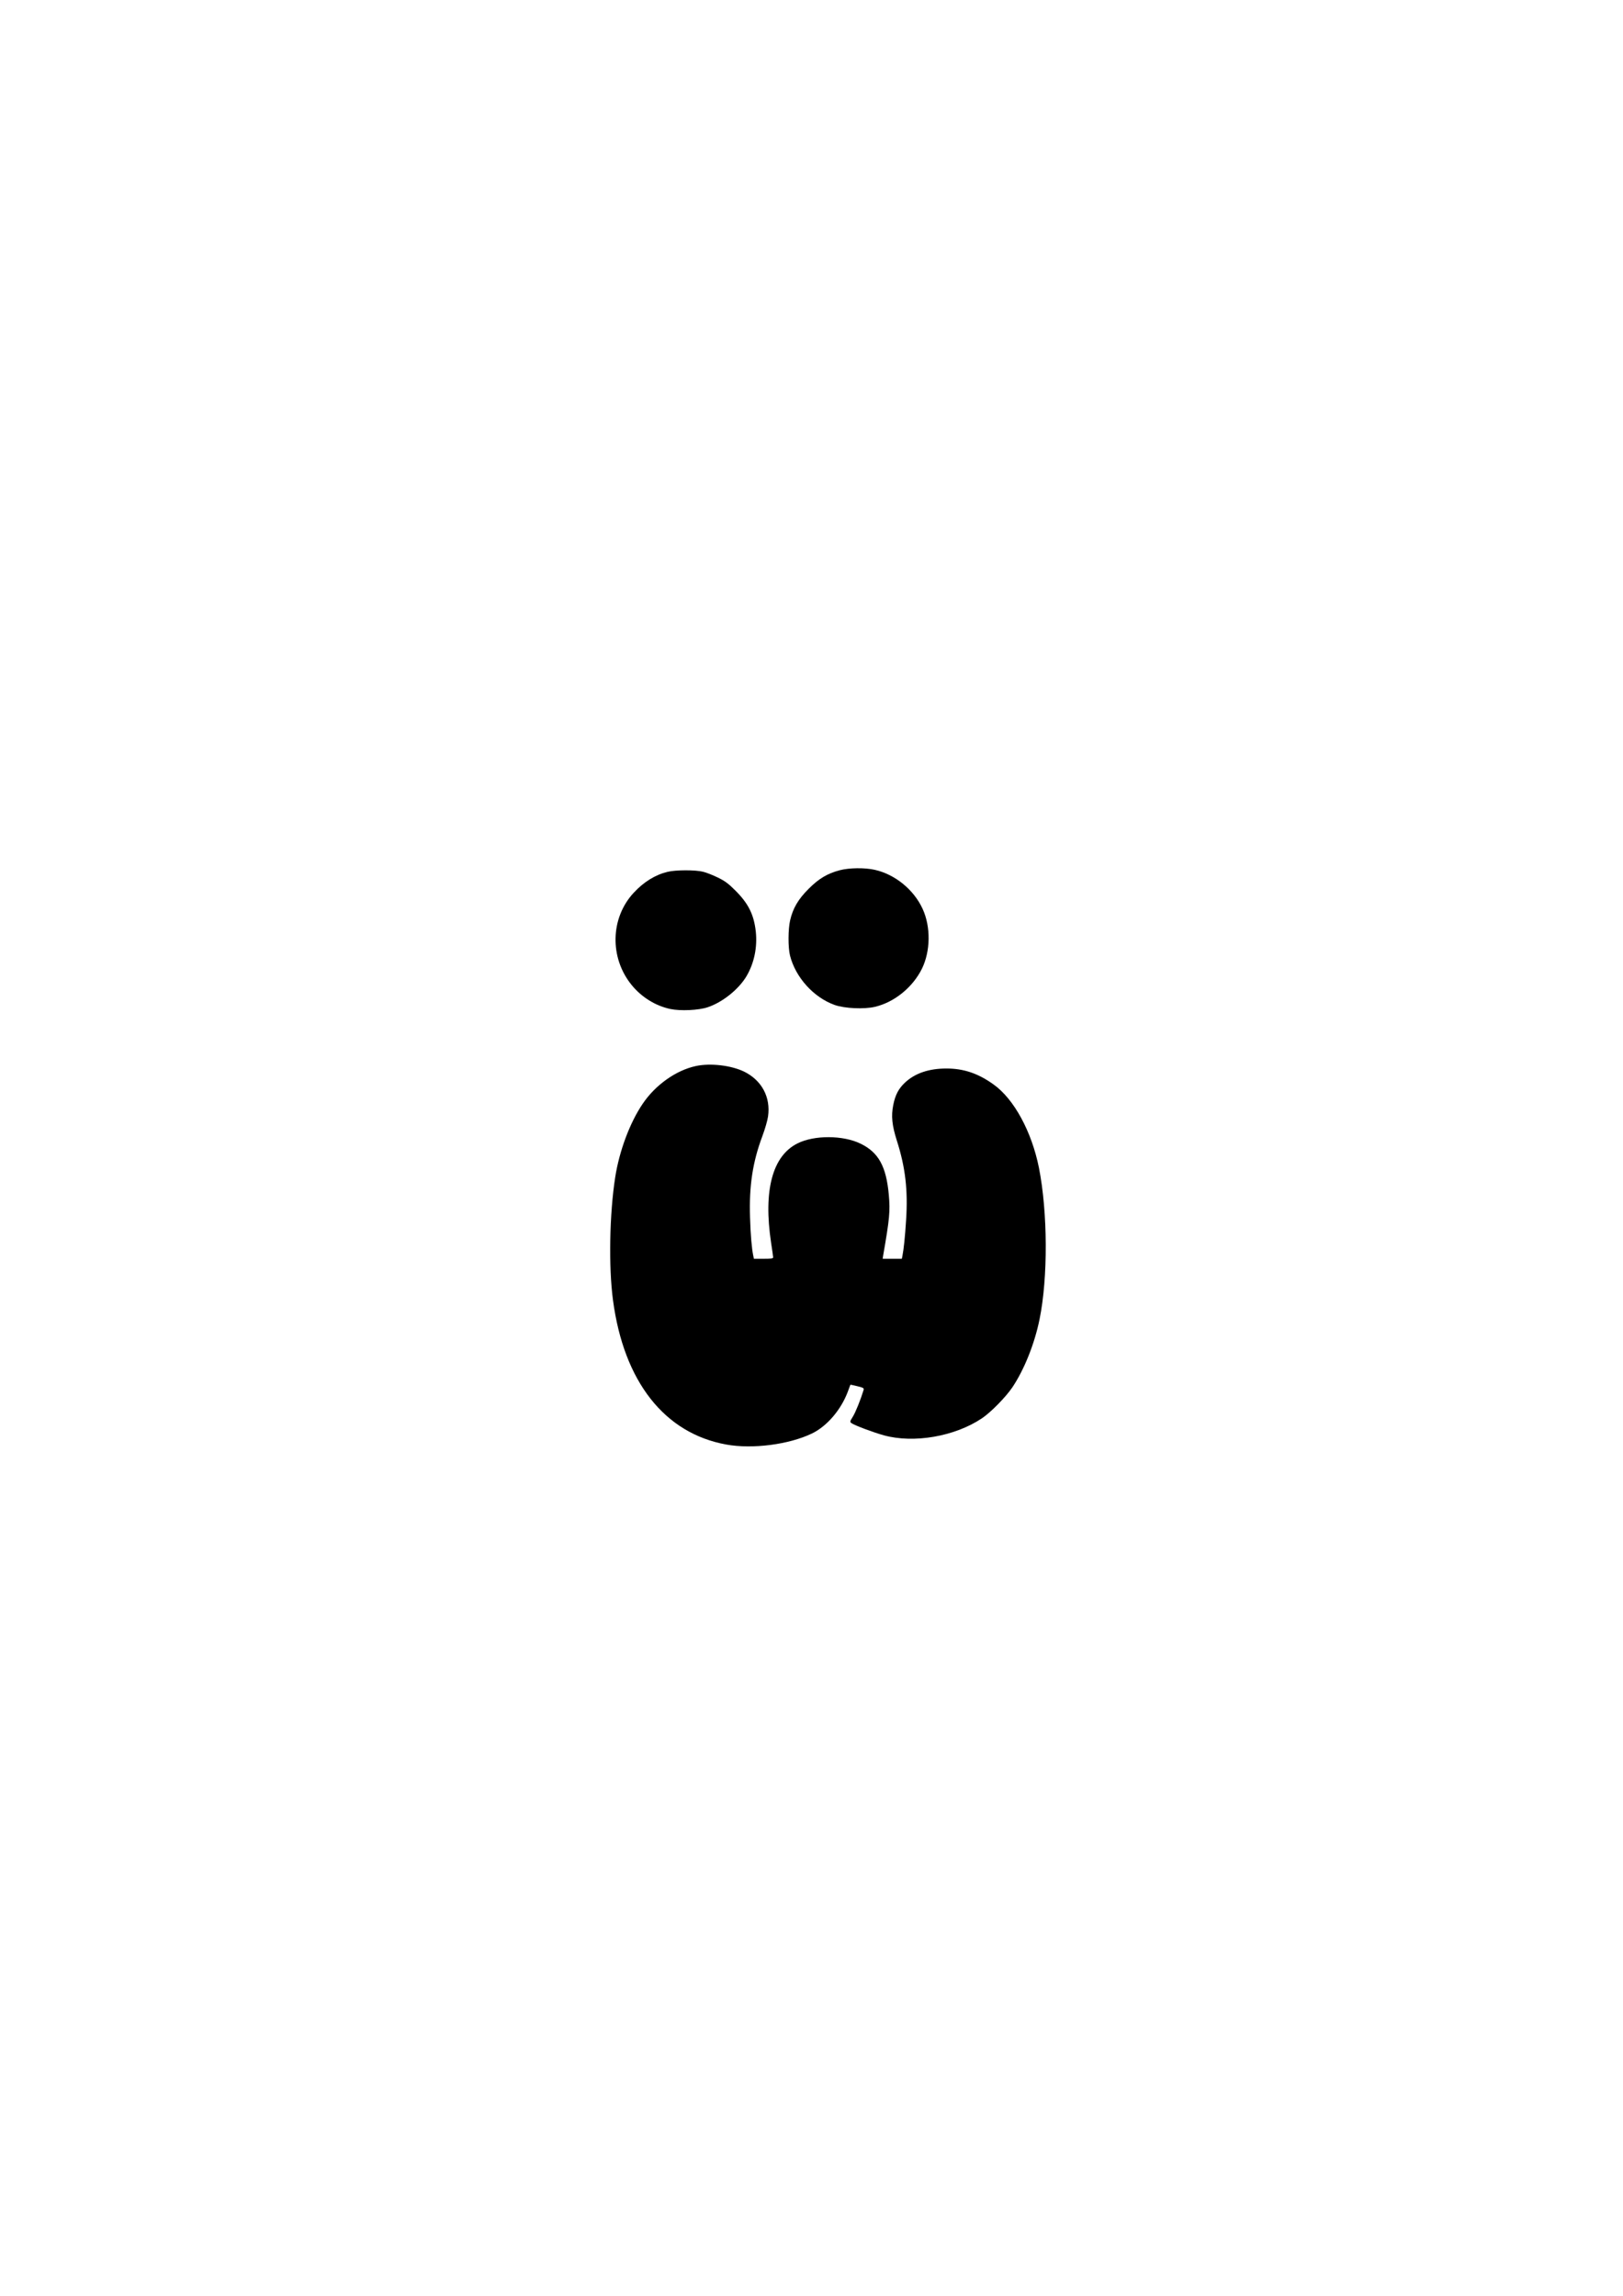 <?xml version="1.0" encoding="UTF-8" standalone="yes"?>
<svg version="1.0" xmlns="http://www.w3.org/2000/svg" width="1587" height="2245" viewBox="0 0 1587 2245" preserveAspectRatio="xMidYMid meet">
  <g transform="translate(0,2245) scale(0.1,-0.1)" fill="#000000" stroke="none">
    <path d="M8212 13940 c-122 -32 -206 -82 -307 -184 -101 -101 -152 -189 -179
-306 -20 -85 -21 -267 -1 -345 54 -214 232 -410 437 -483 97 -34 286 -43 393
-18 191 45 370 191 460 373 84 172 87 410 7 584 -86 189 -271 339 -469 383
-98 22 -249 20 -341 -4z"/>
    <path d="M6527 13924 c-120 -29 -232 -98 -331 -205 -228 -246 -237 -633 -21
-900 97 -120 234 -205 379 -236 98 -21 278 -13 366 17 144 48 302 174 379 303
76 129 108 285 91 440 -19 164 -72 271 -199 398 -69 69 -103 94 -171 127 -47
23 -112 49 -145 57 -75 19 -268 19 -348 -1z"/>
    <path d="M6804 12025 c-195 -42 -397 -186 -521 -371 -124 -183 -227 -459 -267
-714 -56 -356 -66 -877 -22 -1205 106 -796 503 -1301 1106 -1411 256 -47 614
-1 840 108 147 71 285 233 351 411 12 34 23 63 24 65 2 2 32 -5 69 -14 60 -15
66 -19 60 -38 -29 -95 -79 -219 -105 -260 -29 -47 -30 -51 -13 -63 28 -21 214
-91 316 -119 292 -81 694 -12 959 166 87 58 234 208 298 303 116 173 217 425
266 666 83 408 80 1045 -6 1481 -71 354 -244 673 -444 815 -150 108 -292 156
-460 156 -172 0 -308 -46 -406 -138 -63 -59 -96 -122 -115 -221 -21 -106 -12
-197 36 -348 83 -259 109 -484 90 -774 -10 -162 -23 -286 -36 -352 l-6 -28
-94 0 -93 0 4 28 c64 368 70 435 56 597 -25 277 -99 414 -274 500 -172 85
-456 86 -620 3 -245 -123 -334 -461 -257 -972 11 -71 20 -135 20 -142 0 -11
-22 -14 -94 -14 l-94 0 -6 28 c-15 70 -27 203 -32 377 -10 307 25 540 121 796
25 67 50 153 55 191 27 188 -61 353 -233 438 -127 62 -332 86 -473 55z"/>
  </g>
</svg>